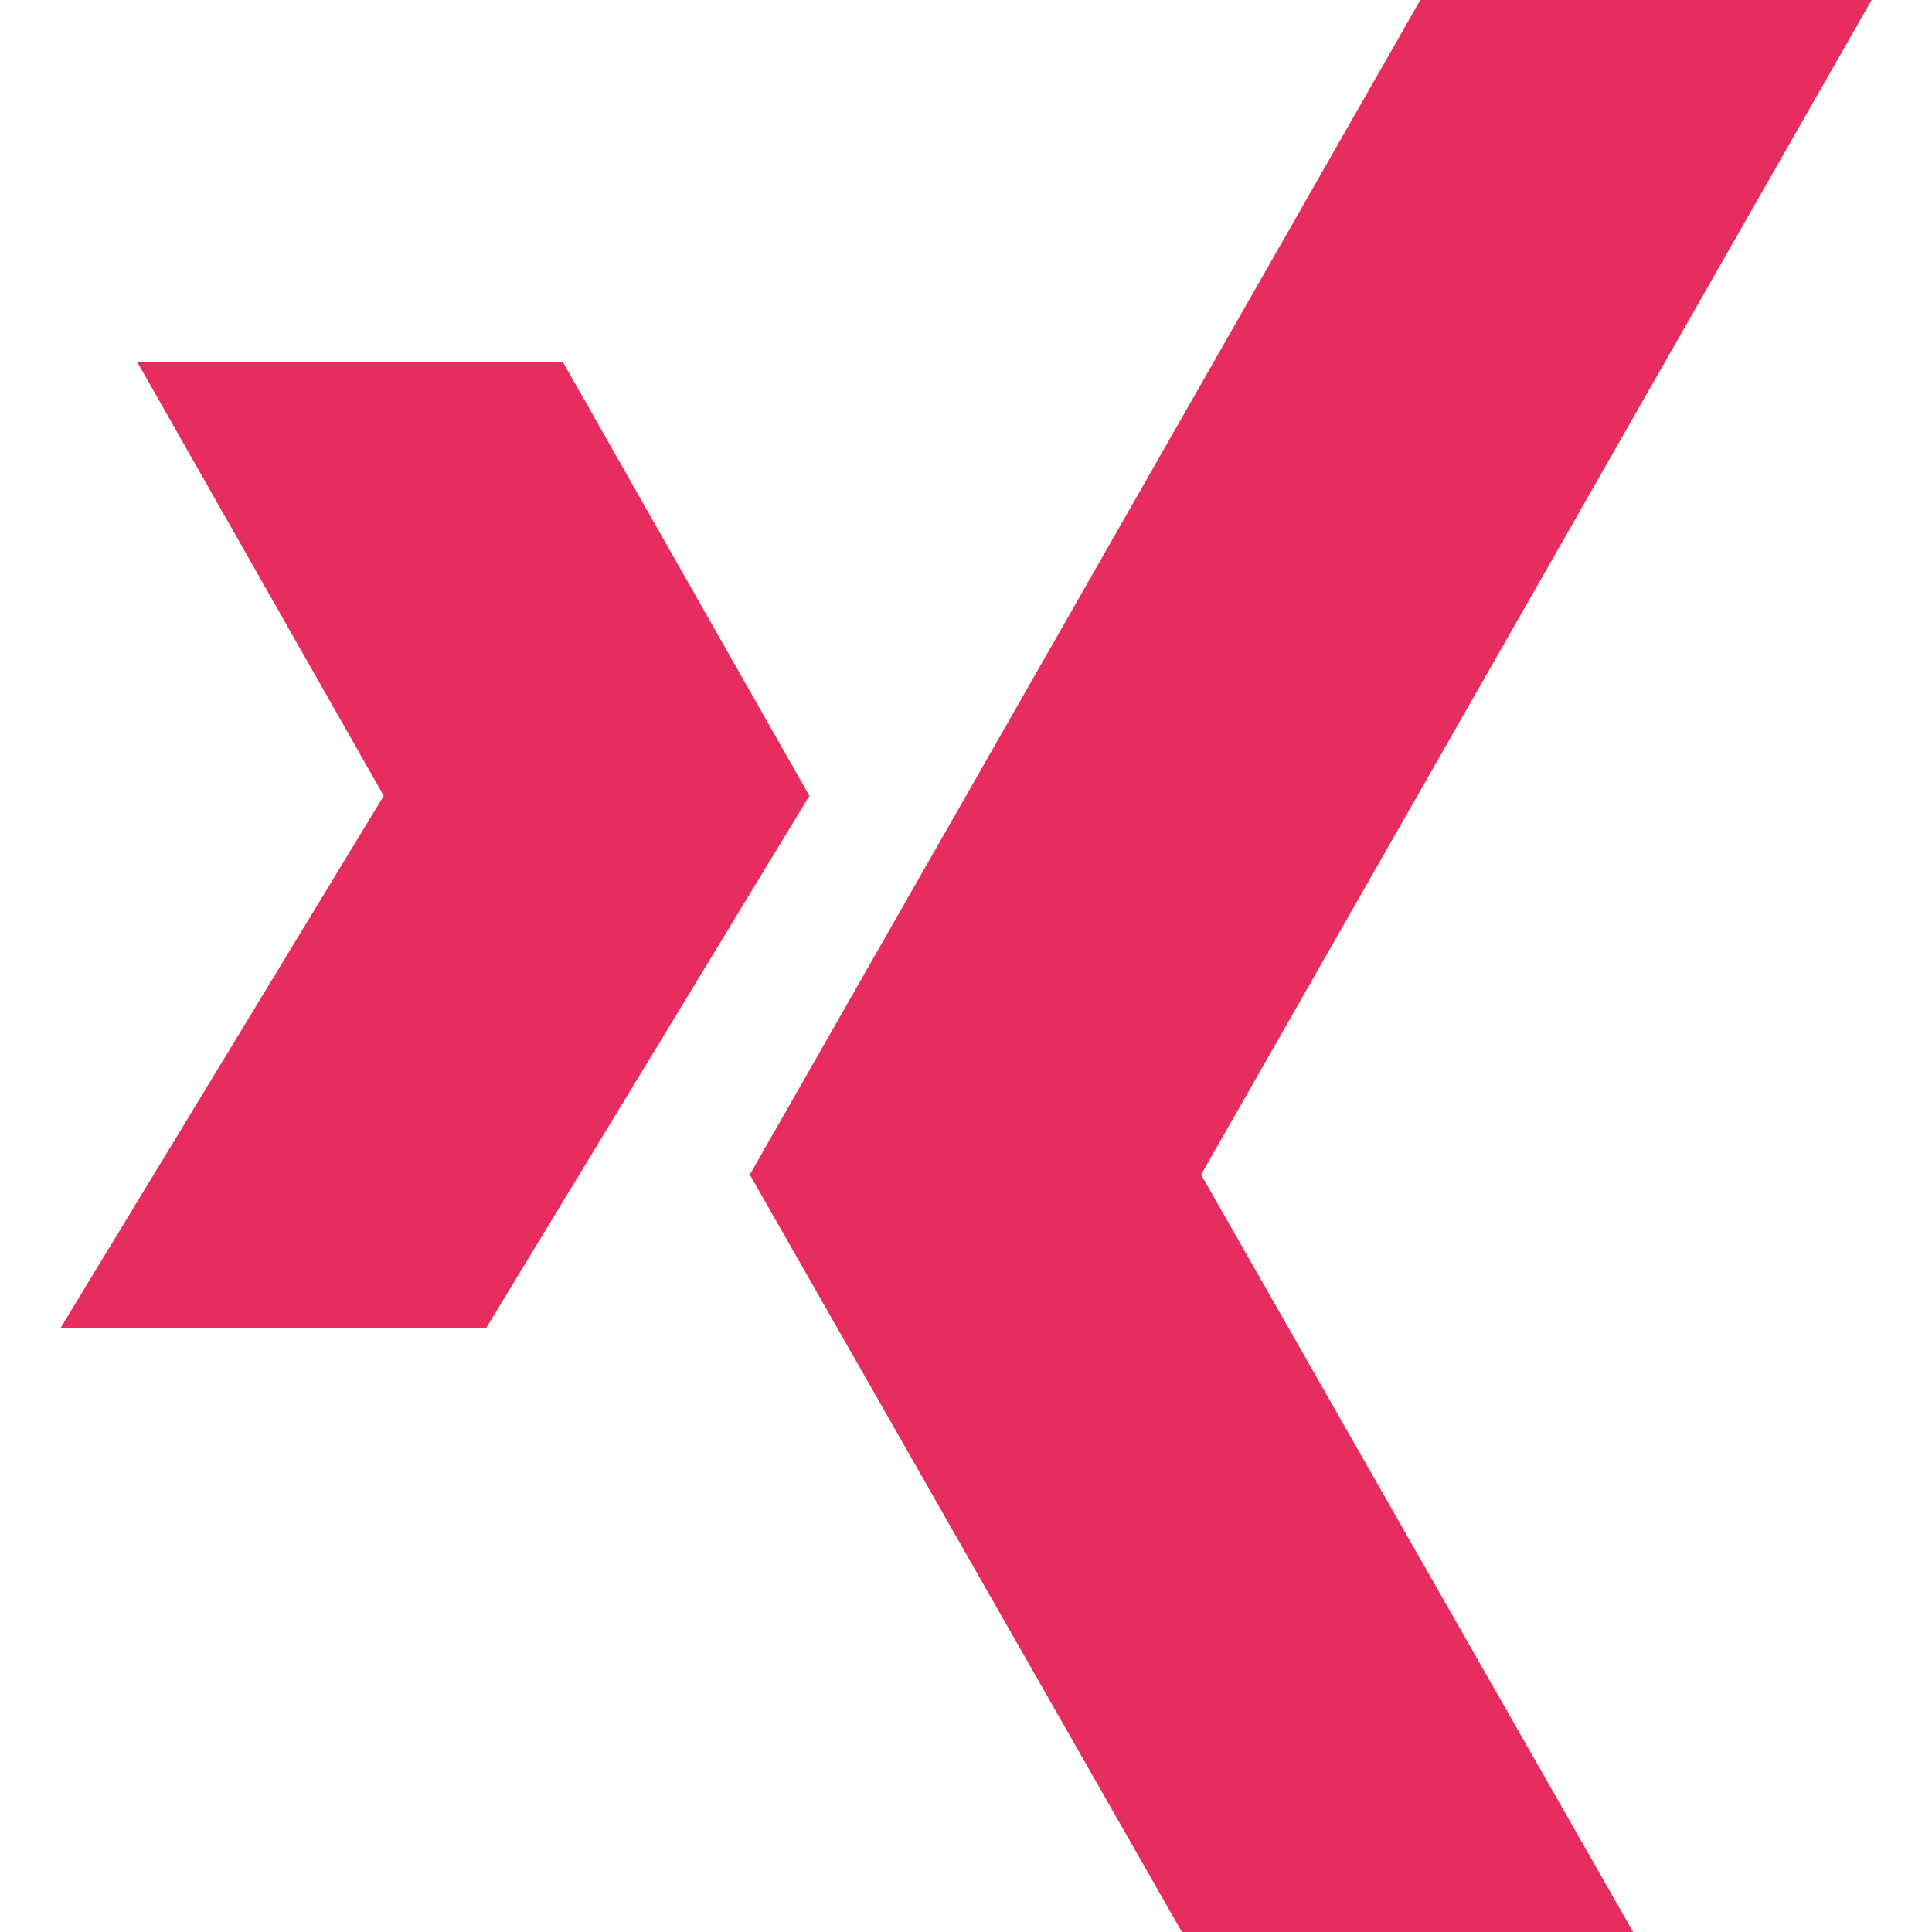 <?xml version="1.0" encoding="UTF-8"?>
<svg xmlns="http://www.w3.org/2000/svg" version="1.1" viewBox="0 0 512 512">
  <defs>
    <style>
      .cls-1 {
        fill: #e72d5e;
      }
    </style>
  </defs>
  <!-- Generator: Adobe Illustrator 28.6.0, SVG Export Plug-In . SVG Version: 1.2.0 Build 709)  -->
  <g>
    <g id="Capa_1">
      <polygon class="cls-1" points="496 0 376.4 0 198.7 311.3 313.2 512 432.8 512 318.3 311.3 496 0"/>
      <polygon class="cls-1" points="149.2 96 36.4 96 101.7 210.9 16 352 128.8 352 214.5 210.9 149.2 96"/>
    </g>
  </g>
</svg>